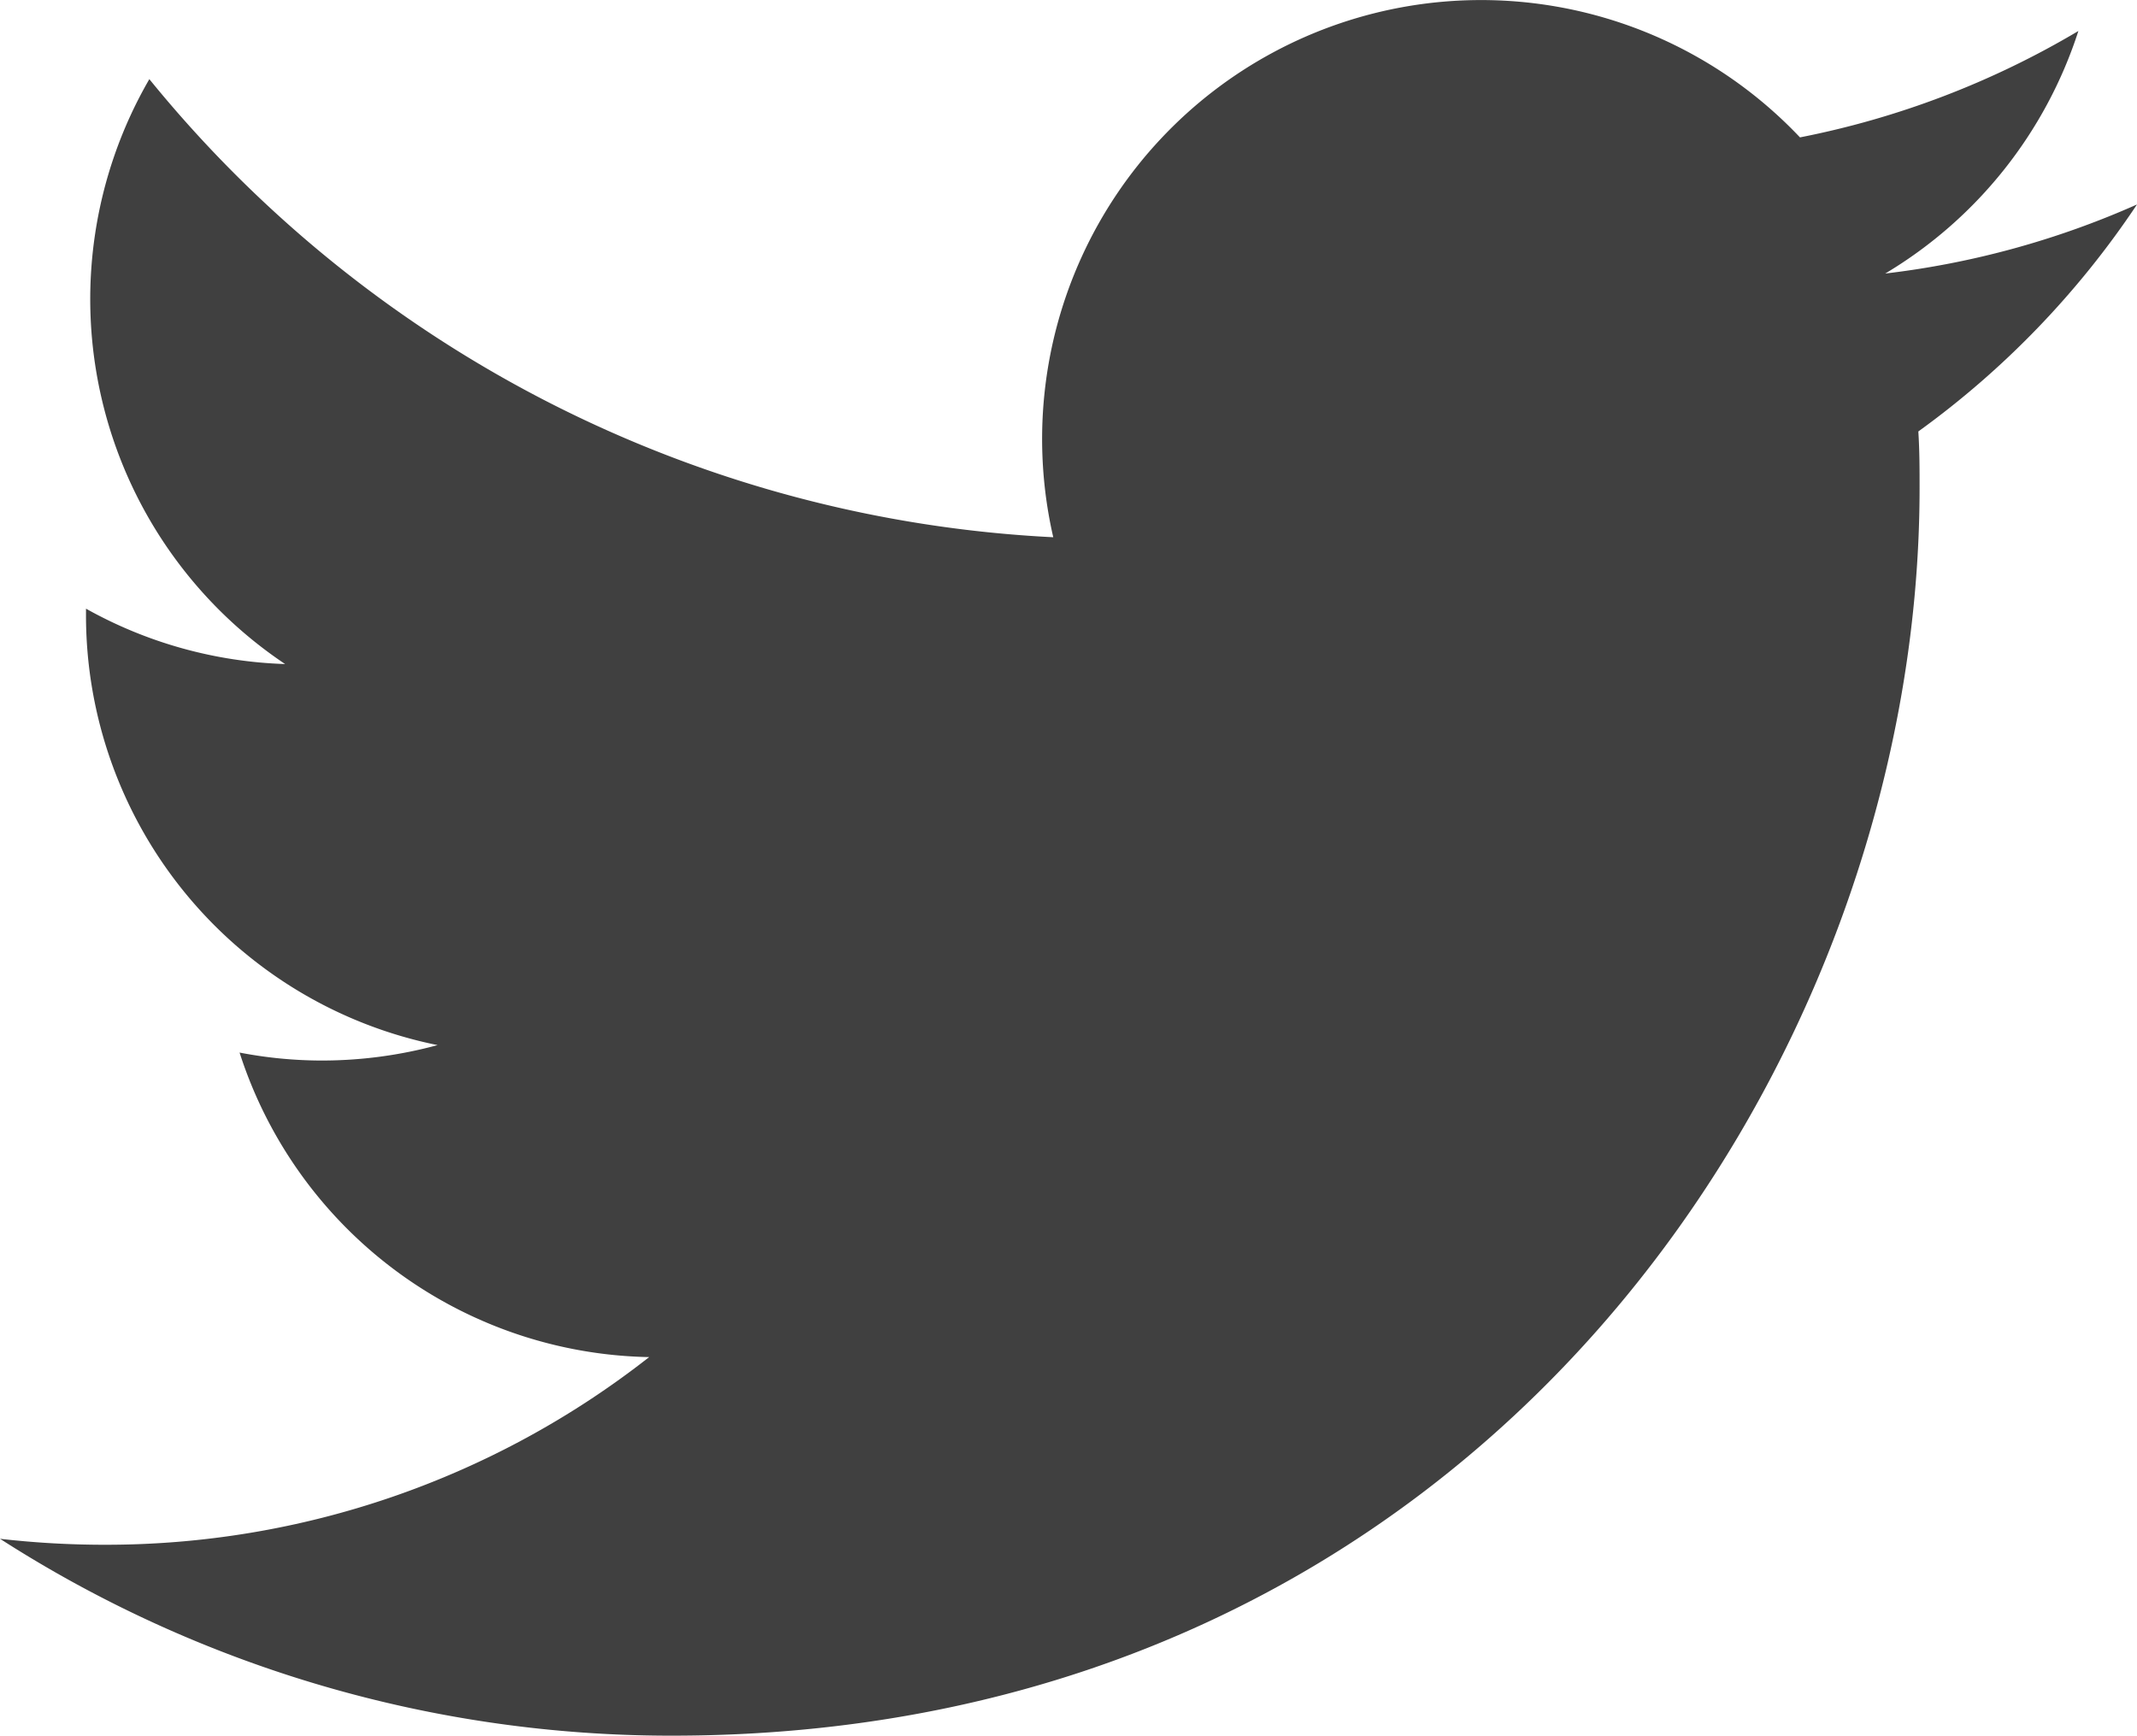 <svg id="Layer_1" data-name="Layer 1" xmlns="http://www.w3.org/2000/svg" viewBox="0 0 171.71 139.47"><defs><style>.cls-1{fill:#404040;}</style></defs><path class="cls-1" d="M54,139.56c64.8,0,100.24-53.69,100.24-100.24,0-1.53,0-3-.1-4.56a71.2,71.2,0,0,0,17.57-18.24,69.82,69.82,0,0,1-20.23,5.55A35.34,35.34,0,0,0,167,2.58a70.26,70.26,0,0,1-22.37,8.55,35.27,35.27,0,0,0-60,32.13A100,100,0,0,1,12,6.45a35.28,35.28,0,0,0,10.91,47A35.06,35.06,0,0,1,6.91,49v.45A35.24,35.24,0,0,0,35.16,84.07a35.55,35.55,0,0,1-9.29,1.24,35,35,0,0,1-6.62-.64,35.25,35.25,0,0,0,32.91,24.47A70.69,70.69,0,0,1,8.4,124.22a73.66,73.66,0,0,1-8.4-.48,99.69,99.69,0,0,0,54,15.82" transform="translate(0 -0.09)"/></svg>